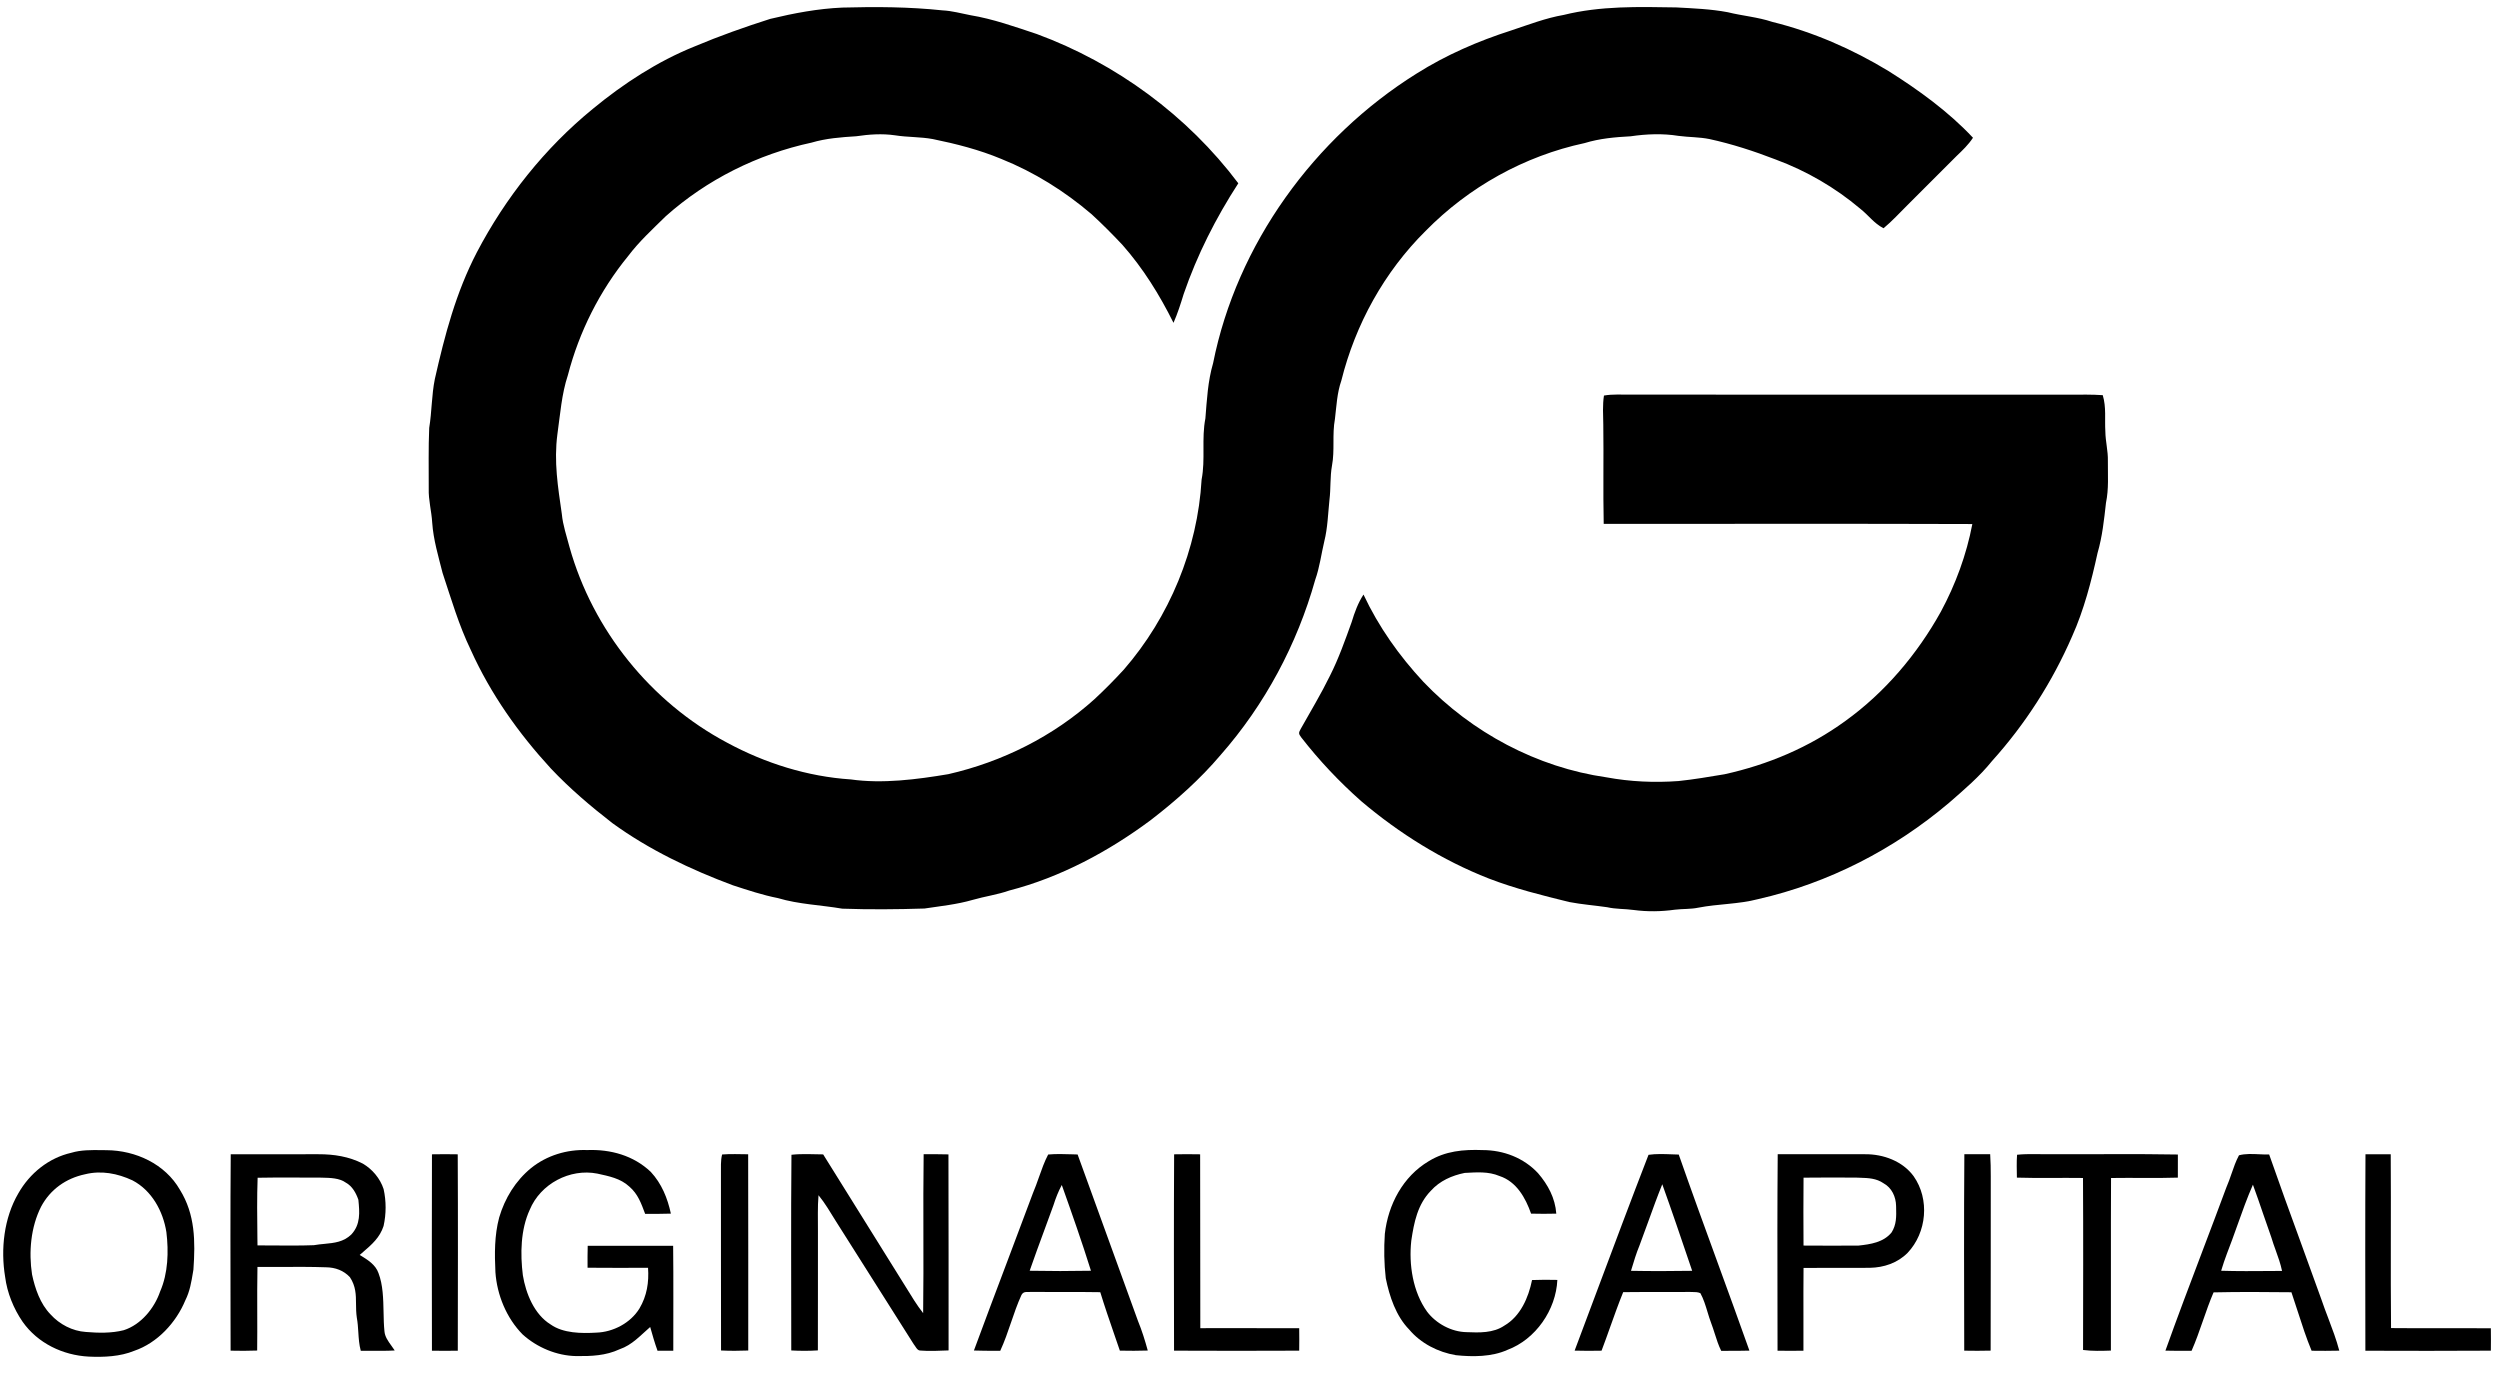<svg width="120" height="66" viewBox="0 0 120 66" fill="none" xmlns="http://www.w3.org/2000/svg">
<path d="M40.433 0.364C42.042 0.319 43.643 0.329 45.245 0.498C45.702 0.52 46.132 0.644 46.578 0.729C47.665 0.908 48.723 1.287 49.766 1.633C53.575 3.036 56.999 5.551 59.439 8.798C58.36 10.462 57.462 12.237 56.816 14.114C56.674 14.579 56.524 15.05 56.328 15.496C55.659 14.152 54.871 12.879 53.874 11.751C53.397 11.244 52.906 10.75 52.394 10.28C51.098 9.174 49.645 8.264 48.063 7.629C47.001 7.186 45.897 6.905 44.773 6.675C44.169 6.564 43.57 6.592 42.962 6.495C42.333 6.404 41.718 6.45 41.093 6.541C40.367 6.586 39.655 6.64 38.953 6.846C36.368 7.405 33.936 8.615 31.959 10.377C31.338 10.988 30.677 11.592 30.152 12.289C28.787 13.957 27.8 15.923 27.258 18.009C26.959 18.907 26.887 19.909 26.755 20.845C26.582 22.167 26.781 23.368 26.967 24.668C27.019 25.221 27.199 25.728 27.337 26.261C28.455 30.245 31.244 33.707 34.9 35.648C36.721 36.634 38.767 37.278 40.837 37.412C42.354 37.629 44.014 37.413 45.519 37.16C48.112 36.566 50.549 35.349 52.53 33.565C53.021 33.111 53.49 32.635 53.943 32.142C56.133 29.621 57.487 26.353 57.677 23.018C57.867 22.045 57.666 21.063 57.859 20.082C57.931 19.185 57.975 18.303 58.229 17.431C59.367 11.724 63.077 6.607 67.992 3.534C69.411 2.639 70.951 1.969 72.547 1.459C73.373 1.185 74.201 0.864 75.059 0.716C76.821 0.278 78.654 0.326 80.456 0.356C81.277 0.401 82.12 0.433 82.929 0.586C83.643 0.763 84.369 0.817 85.07 1.051C87.032 1.534 88.917 2.359 90.643 3.407C92.092 4.318 93.53 5.359 94.703 6.612C94.484 6.947 94.202 7.215 93.916 7.488C93.13 8.27 92.349 9.056 91.564 9.839C91.181 10.217 90.826 10.612 90.41 10.956C89.946 10.718 89.695 10.335 89.286 10.014C88.084 8.999 86.707 8.201 85.232 7.656C84.194 7.255 83.14 6.911 82.051 6.674C81.565 6.576 81.072 6.589 80.567 6.522C79.816 6.4 79.024 6.431 78.273 6.542C77.52 6.583 76.79 6.646 76.065 6.867C73.168 7.488 70.501 8.976 68.427 11.087C66.445 13.053 65.061 15.562 64.385 18.266C64.176 18.869 64.153 19.484 64.077 20.109C63.938 20.864 64.075 21.612 63.935 22.352C63.837 22.898 63.883 23.442 63.814 23.994C63.745 24.653 63.728 25.338 63.567 25.98C63.419 26.602 63.345 27.228 63.13 27.832C62.26 30.93 60.714 33.823 58.588 36.241C57.605 37.402 56.452 38.427 55.249 39.354C53.227 40.863 50.899 42.114 48.447 42.745C47.871 42.947 47.27 43.026 46.686 43.195C45.941 43.412 45.142 43.494 44.375 43.609C43.062 43.651 41.739 43.662 40.427 43.616C39.383 43.437 38.356 43.411 37.336 43.108C36.6 42.963 35.894 42.726 35.181 42.495C33.153 41.74 31.148 40.785 29.392 39.508C28.354 38.703 27.344 37.845 26.441 36.887C24.881 35.189 23.55 33.309 22.599 31.201C22.018 29.994 21.663 28.764 21.243 27.499C21.041 26.697 20.804 25.919 20.746 25.088C20.714 24.533 20.562 24.007 20.579 23.449C20.582 22.48 20.56 21.507 20.602 20.539C20.731 19.757 20.715 18.967 20.873 18.19C21.351 16.078 21.883 14.048 22.888 12.113C24.264 9.486 26.154 7.105 28.452 5.228C29.922 4.015 31.574 2.938 33.345 2.227C34.531 1.727 35.748 1.296 36.973 0.906C38.114 0.632 39.256 0.415 40.433 0.364Z" fill="black"/>
<path d="M76.99 18.987C77.404 18.912 77.847 18.947 78.268 18.942C85.304 18.942 92.339 18.944 99.373 18.944C99.895 18.944 100.41 18.931 100.932 18.968C101.108 19.556 101.02 20.112 101.057 20.713C101.062 21.19 101.191 21.647 101.178 22.125C101.172 22.814 101.227 23.459 101.087 24.137C100.995 24.951 100.912 25.756 100.682 26.545C100.387 27.895 100.029 29.282 99.461 30.545C98.51 32.732 97.21 34.763 95.613 36.534C95.007 37.287 94.283 37.898 93.56 38.53C90.914 40.771 87.767 42.391 84.381 43.16C83.451 43.404 82.464 43.384 81.52 43.568C81.142 43.646 80.778 43.619 80.397 43.665C79.742 43.757 79.071 43.767 78.415 43.679C77.988 43.619 77.563 43.643 77.14 43.546C76.536 43.458 75.927 43.413 75.327 43.298C74.02 42.978 72.725 42.655 71.466 42.17C69.236 41.297 67.161 40.002 65.337 38.455C64.285 37.524 63.321 36.503 62.459 35.394C62.329 35.218 62.327 35.181 62.434 34.988C62.907 34.143 63.411 33.311 63.838 32.437C64.252 31.62 64.57 30.719 64.88 29.858C65.02 29.395 65.183 28.946 65.448 28.539C66.174 30.088 67.161 31.48 68.325 32.731C70.645 35.161 73.778 36.836 77.111 37.312C78.256 37.523 79.411 37.575 80.571 37.49C81.311 37.413 82.04 37.287 82.774 37.165C84.862 36.706 86.843 35.87 88.575 34.608C90.47 33.245 92.03 31.4 93.16 29.364C93.868 28.052 94.394 26.619 94.672 25.154C88.776 25.133 82.875 25.149 76.978 25.146C76.943 23.559 76.981 21.97 76.958 20.381C76.95 19.923 76.919 19.442 76.99 18.987Z" fill="black"/>
<path d="M28.184 55.203C29.31 55.16 30.409 55.463 31.238 56.251C31.761 56.817 32.041 57.507 32.202 58.254C31.789 58.269 31.378 58.266 30.967 58.265C30.78 57.769 30.625 57.316 30.21 56.958C29.781 56.559 29.225 56.456 28.672 56.333C27.353 56.074 25.94 56.825 25.427 58.07C24.988 59.023 24.969 60.188 25.097 61.212C25.239 62.082 25.642 63.089 26.427 63.572C27.031 64.002 27.914 64.008 28.627 63.966C29.434 63.94 30.263 63.505 30.692 62.81C31.052 62.203 31.155 61.554 31.106 60.854C30.138 60.854 29.17 60.863 28.203 60.851C28.2 60.5 28.201 60.149 28.21 59.797C29.577 59.797 30.944 59.796 32.311 59.797C32.33 61.475 32.315 63.155 32.318 64.834C32.066 64.836 31.813 64.837 31.562 64.837C31.426 64.462 31.317 64.079 31.209 63.696C30.738 64.103 30.344 64.558 29.742 64.764C29.076 65.074 28.383 65.1 27.661 65.092C26.725 65.077 25.779 64.679 25.087 64.054C24.313 63.271 23.855 62.158 23.78 61.064C23.739 60.178 23.73 59.306 23.96 58.441C24.23 57.52 24.745 56.678 25.492 56.067C26.251 55.457 27.215 55.167 28.184 55.203Z" fill="black"/>
<path d="M71.163 55.204C72.167 55.205 73.137 55.574 73.826 56.313C74.306 56.872 74.647 57.507 74.702 58.255C74.297 58.266 73.895 58.265 73.492 58.255C73.226 57.498 72.792 56.718 71.982 56.451C71.439 56.221 70.886 56.271 70.304 56.3C69.687 56.426 69.109 56.681 68.682 57.156C68.04 57.815 67.873 58.674 67.742 59.552C67.616 60.694 67.816 62.007 68.497 62.956C68.93 63.531 69.666 63.929 70.389 63.943C71.001 63.969 71.678 63.992 72.207 63.631C72.981 63.182 73.369 62.282 73.538 61.442C73.944 61.426 74.348 61.426 74.753 61.436C74.688 62.874 73.713 64.289 72.354 64.795C71.607 65.134 70.683 65.133 69.883 65.049C69.035 64.907 68.198 64.483 67.641 63.818C67.006 63.169 66.694 62.228 66.517 61.356C66.436 60.656 66.424 59.927 66.472 59.224C66.631 57.82 67.339 56.473 68.578 55.738C69.377 55.246 70.246 55.169 71.163 55.204Z" fill="black"/>
<path d="M34.661 55.415C35.075 55.381 35.496 55.403 35.912 55.405C35.922 58.545 35.913 61.685 35.916 64.825C35.48 64.843 35.047 64.844 34.61 64.823C34.6 62.001 34.612 59.178 34.605 56.356C34.608 56.05 34.585 55.713 34.661 55.415Z" fill="black"/>
<path d="M37.99 55.429C38.491 55.372 39.008 55.407 39.512 55.411C40.843 57.539 42.168 59.673 43.496 61.804C43.756 62.225 44.004 62.64 44.311 63.031C44.346 60.488 44.3 57.945 44.335 55.403C44.732 55.4 45.129 55.4 45.526 55.411C45.538 58.547 45.528 61.683 45.532 64.82C45.074 64.837 44.608 64.863 44.154 64.825C44.015 64.811 43.939 64.614 43.855 64.516C42.618 62.553 41.371 60.589 40.128 58.627C39.859 58.197 39.611 57.763 39.289 57.37C39.24 57.939 39.264 58.52 39.261 59.092C39.258 61.001 39.264 62.909 39.258 64.819C38.831 64.847 38.406 64.845 37.981 64.822C37.982 61.699 37.961 58.55 37.99 55.429Z" fill="black"/>
<path d="M94.289 55.401C94.703 55.401 95.116 55.401 95.529 55.402C95.549 55.756 95.56 56.112 95.557 56.467C95.551 59.255 95.562 62.043 95.551 64.83C95.128 64.841 94.706 64.84 94.283 64.832C94.277 61.69 94.265 58.545 94.289 55.401Z" fill="black"/>
<path d="M96.819 55.428C97.374 55.37 97.941 55.412 98.499 55.401C100.511 55.411 102.526 55.38 104.538 55.417C104.539 55.786 104.539 56.156 104.537 56.526C103.469 56.561 102.399 56.526 101.33 56.544C101.316 59.305 101.33 62.066 101.323 64.828C100.876 64.843 100.432 64.856 99.987 64.799C99.991 62.047 100 59.294 99.984 56.543C98.926 56.528 97.868 56.559 96.811 56.526C96.807 56.16 96.791 55.792 96.819 55.428Z" fill="black"/>
<path d="M113.543 55.404C113.947 55.403 114.35 55.403 114.755 55.405C114.775 58.186 114.743 60.968 114.77 63.748C116.367 63.764 117.964 63.745 119.561 63.758C119.566 64.116 119.566 64.475 119.561 64.832C117.553 64.846 115.545 64.841 113.538 64.835C113.534 61.692 113.525 58.547 113.543 55.404Z" fill="black"/>
<path d="M20.734 55.407C21.146 55.399 21.557 55.399 21.971 55.407C21.987 58.549 21.979 61.691 21.974 64.834C21.559 64.841 21.147 64.841 20.733 64.834C20.726 61.691 20.725 58.549 20.734 55.407Z" fill="black"/>
<path d="M56.358 55.407C56.775 55.399 57.191 55.399 57.607 55.407C57.619 58.188 57.604 60.97 57.615 63.752C59.197 63.755 60.78 63.747 62.362 63.755C62.367 64.115 62.367 64.474 62.362 64.832C60.36 64.841 58.356 64.842 56.354 64.832C56.348 61.691 56.341 58.548 56.358 55.407Z" fill="black"/>
<path fill-rule="evenodd" clip-rule="evenodd" d="M8.636 57.11C7.925 55.869 6.51 55.218 5.115 55.209C5.036 55.208 4.955 55.207 4.874 55.206C4.391 55.2 3.88 55.194 3.428 55.332C2.337 55.578 1.425 56.319 0.879 57.283C0.189 58.464 0.026 59.956 0.246 61.29C0.344 62.057 0.651 62.811 1.087 63.447C1.81 64.475 3.017 65.053 4.259 65.117C4.98 65.15 5.77 65.117 6.446 64.838C7.556 64.459 8.454 63.483 8.896 62.415C9.112 61.986 9.187 61.53 9.264 61.063C9.271 61.023 9.278 60.983 9.284 60.943C9.378 59.596 9.373 58.292 8.636 57.11ZM6.36 56.658C5.641 56.322 4.86 56.172 4.078 56.366C3.168 56.559 2.412 57.094 1.973 57.919C1.476 58.9 1.373 60.099 1.538 61.175C1.682 61.854 1.932 62.586 2.427 63.092C2.855 63.567 3.477 63.892 4.119 63.934C4.716 63.984 5.357 63.999 5.941 63.849C6.772 63.583 7.412 62.794 7.688 61.987C8.069 61.116 8.1 60.075 7.987 59.144C7.83 58.139 7.287 57.143 6.36 56.658Z" fill="black"/>
<path fill-rule="evenodd" clip-rule="evenodd" d="M15.285 55.403C13.882 55.401 12.479 55.4 11.075 55.404C11.055 58.05 11.061 60.698 11.066 63.345C11.067 63.84 11.068 64.336 11.069 64.832C11.495 64.842 11.919 64.843 12.344 64.826C12.351 64.224 12.35 63.621 12.348 63.018C12.346 62.283 12.344 61.548 12.358 60.813C12.747 60.816 13.136 60.814 13.525 60.812C14.234 60.809 14.944 60.805 15.652 60.83C16.091 60.835 16.498 60.982 16.797 61.307C17.082 61.74 17.086 62.145 17.089 62.58C17.091 62.795 17.093 63.017 17.128 63.253C17.17 63.482 17.185 63.712 17.199 63.941C17.218 64.241 17.236 64.54 17.317 64.837C17.465 64.837 17.613 64.838 17.761 64.839C18.156 64.841 18.551 64.844 18.946 64.823C18.898 64.746 18.843 64.671 18.788 64.595C18.631 64.379 18.472 64.159 18.453 63.893C18.423 63.606 18.417 63.299 18.411 62.985C18.398 62.346 18.385 61.679 18.168 61.11C18.028 60.704 17.648 60.471 17.3 60.258C17.288 60.251 17.277 60.244 17.266 60.237C17.321 60.189 17.376 60.141 17.431 60.094C17.846 59.737 18.233 59.403 18.412 58.847C18.541 58.264 18.542 57.657 18.413 57.075C18.248 56.569 17.874 56.122 17.416 55.854C16.75 55.512 16.027 55.401 15.285 55.403ZM14.134 56.523C13.544 56.521 12.955 56.518 12.366 56.532C12.332 57.487 12.344 58.447 12.355 59.404C12.357 59.529 12.358 59.654 12.36 59.779C12.622 59.779 12.885 59.781 13.148 59.783C13.787 59.788 14.427 59.792 15.065 59.769C15.237 59.738 15.408 59.722 15.575 59.706C16.046 59.66 16.489 59.618 16.865 59.254C17.311 58.769 17.263 58.201 17.202 57.589C17.09 57.265 16.912 56.938 16.602 56.768C16.3 56.546 15.852 56.536 15.467 56.528C15.404 56.527 15.343 56.526 15.285 56.524C14.901 56.527 14.518 56.525 14.134 56.523Z" fill="black"/>
<path fill-rule="evenodd" clip-rule="evenodd" d="M89.524 55.403C88.126 55.4 86.728 55.401 85.33 55.403C85.31 57.84 85.314 60.278 85.319 62.717C85.32 63.422 85.322 64.128 85.322 64.834C85.737 64.841 86.15 64.841 86.565 64.834C86.567 64.285 86.566 63.736 86.565 63.186C86.564 62.411 86.562 61.635 86.57 60.86C87.079 60.855 87.588 60.857 88.097 60.858C88.649 60.859 89.201 60.861 89.752 60.855C90.429 60.842 91.079 60.624 91.563 60.139C92.487 59.163 92.634 57.563 91.853 56.456C91.323 55.733 90.398 55.395 89.524 55.403ZM89.094 56.525C88.253 56.52 87.411 56.518 86.57 56.528C86.561 57.613 86.562 58.701 86.569 59.787C87.448 59.791 88.328 59.796 89.208 59.788C89.784 59.726 90.409 59.634 90.796 59.157C91.035 58.78 91.025 58.383 91.014 57.959C91.013 57.933 91.013 57.907 91.012 57.881C91.003 57.443 90.806 57.016 90.413 56.799C90.062 56.557 89.685 56.545 89.284 56.532C89.221 56.53 89.158 56.528 89.094 56.525Z" fill="black"/>
<path fill-rule="evenodd" clip-rule="evenodd" d="M51.463 55.407C51.079 55.395 50.692 55.382 50.312 55.417C50.13 55.763 49.998 56.14 49.865 56.517C49.775 56.772 49.685 57.026 49.581 57.27C49.175 58.362 48.763 59.452 48.352 60.542C47.813 61.968 47.275 63.395 46.748 64.825C47.109 64.839 47.47 64.838 47.831 64.838C47.891 64.838 47.951 64.838 48.012 64.838C48.215 64.399 48.373 63.939 48.53 63.478C48.679 63.04 48.829 62.602 49.019 62.183C49.099 62.011 49.214 62.014 49.356 62.016C49.401 62.017 49.449 62.018 49.5 62.013C49.963 62.017 50.426 62.016 50.889 62.016C51.531 62.014 52.172 62.013 52.813 62.025C53.018 62.697 53.248 63.362 53.477 64.028C53.569 64.295 53.662 64.563 53.753 64.831C54.2 64.84 54.646 64.842 55.093 64.826C54.961 64.346 54.814 63.871 54.625 63.411C53.775 61.062 52.922 58.714 52.071 56.367C51.956 56.05 51.84 55.732 51.725 55.415C51.638 55.413 51.55 55.41 51.463 55.407ZM52.366 60.996C51.934 59.614 51.451 58.243 50.966 56.879C50.8 57.187 50.674 57.511 50.568 57.845C50.423 58.248 50.275 58.651 50.126 59.053C49.888 59.699 49.65 60.345 49.424 60.996C50.402 61.015 51.388 61.015 52.366 60.996Z" fill="black"/>
<path fill-rule="evenodd" clip-rule="evenodd" d="M80.249 55.408C79.874 55.393 79.495 55.379 79.129 55.431C78.288 57.603 77.45 59.843 76.619 62.062C76.272 62.99 75.926 63.915 75.582 64.83C76.013 64.843 76.443 64.842 76.875 64.833C77.019 64.455 77.154 64.074 77.29 63.693C77.49 63.133 77.689 62.573 77.913 62.023C78.482 62.016 79.051 62.017 79.62 62.017C80.121 62.018 80.622 62.019 81.124 62.014C81.157 62.015 81.193 62.016 81.229 62.016C81.361 62.017 81.504 62.019 81.618 62.072C81.77 62.346 81.866 62.663 81.961 62.976C82.015 63.155 82.069 63.333 82.133 63.5C82.198 63.67 82.253 63.843 82.308 64.015C82.397 64.295 82.485 64.573 82.618 64.841C82.742 64.84 82.865 64.84 82.987 64.84C83.316 64.84 83.644 64.839 83.972 64.83C83.477 63.435 82.97 62.045 82.463 60.654C81.827 58.912 81.192 57.169 80.58 55.419C80.47 55.416 80.36 55.412 80.249 55.408ZM81.115 60.678C80.681 59.398 80.246 58.115 79.789 56.844C79.55 57.435 79.333 58.036 79.116 58.637C78.979 59.018 78.841 59.398 78.698 59.777C78.54 60.16 78.421 60.555 78.302 60.951C78.297 60.967 78.292 60.983 78.287 60.999C79.264 61.017 80.248 61.015 81.224 60.999C81.188 60.892 81.151 60.785 81.115 60.678Z" fill="black"/>
<path fill-rule="evenodd" clip-rule="evenodd" d="M108.455 55.405C108.117 55.389 107.767 55.373 107.471 55.454C107.319 55.739 107.215 56.04 107.111 56.343C107.035 56.563 106.958 56.785 106.863 57.002C106.481 58.035 106.091 59.065 105.7 60.096C105.103 61.671 104.506 63.247 103.94 64.831C104.359 64.843 104.778 64.841 105.196 64.837C105.403 64.368 105.571 63.883 105.74 63.398C105.9 62.939 106.059 62.48 106.251 62.034C107.494 62.005 108.744 62.016 109.988 62.028C110.094 62.336 110.194 62.646 110.294 62.958C110.498 63.591 110.702 64.225 110.957 64.836C111.4 64.841 111.843 64.844 112.286 64.832C112.147 64.304 111.953 63.792 111.759 63.28C111.644 62.978 111.529 62.676 111.426 62.37C111.094 61.441 110.756 60.514 110.418 59.587C109.912 58.199 109.406 56.811 108.92 55.416C108.772 55.42 108.615 55.412 108.455 55.405ZM108.636 58.279C108.475 57.806 108.313 57.334 108.14 56.865C107.858 57.508 107.622 58.173 107.385 58.838C107.224 59.289 107.064 59.74 106.889 60.184C106.789 60.441 106.707 60.704 106.624 60.968L106.616 60.996C107.406 61.02 108.197 61.014 108.987 61.008C109.171 61.007 109.354 61.005 109.538 61.004C109.467 60.662 109.35 60.337 109.233 60.012C109.159 59.806 109.084 59.6 109.022 59.388C108.889 59.02 108.763 58.649 108.636 58.279Z" fill="black"/>
</svg>
